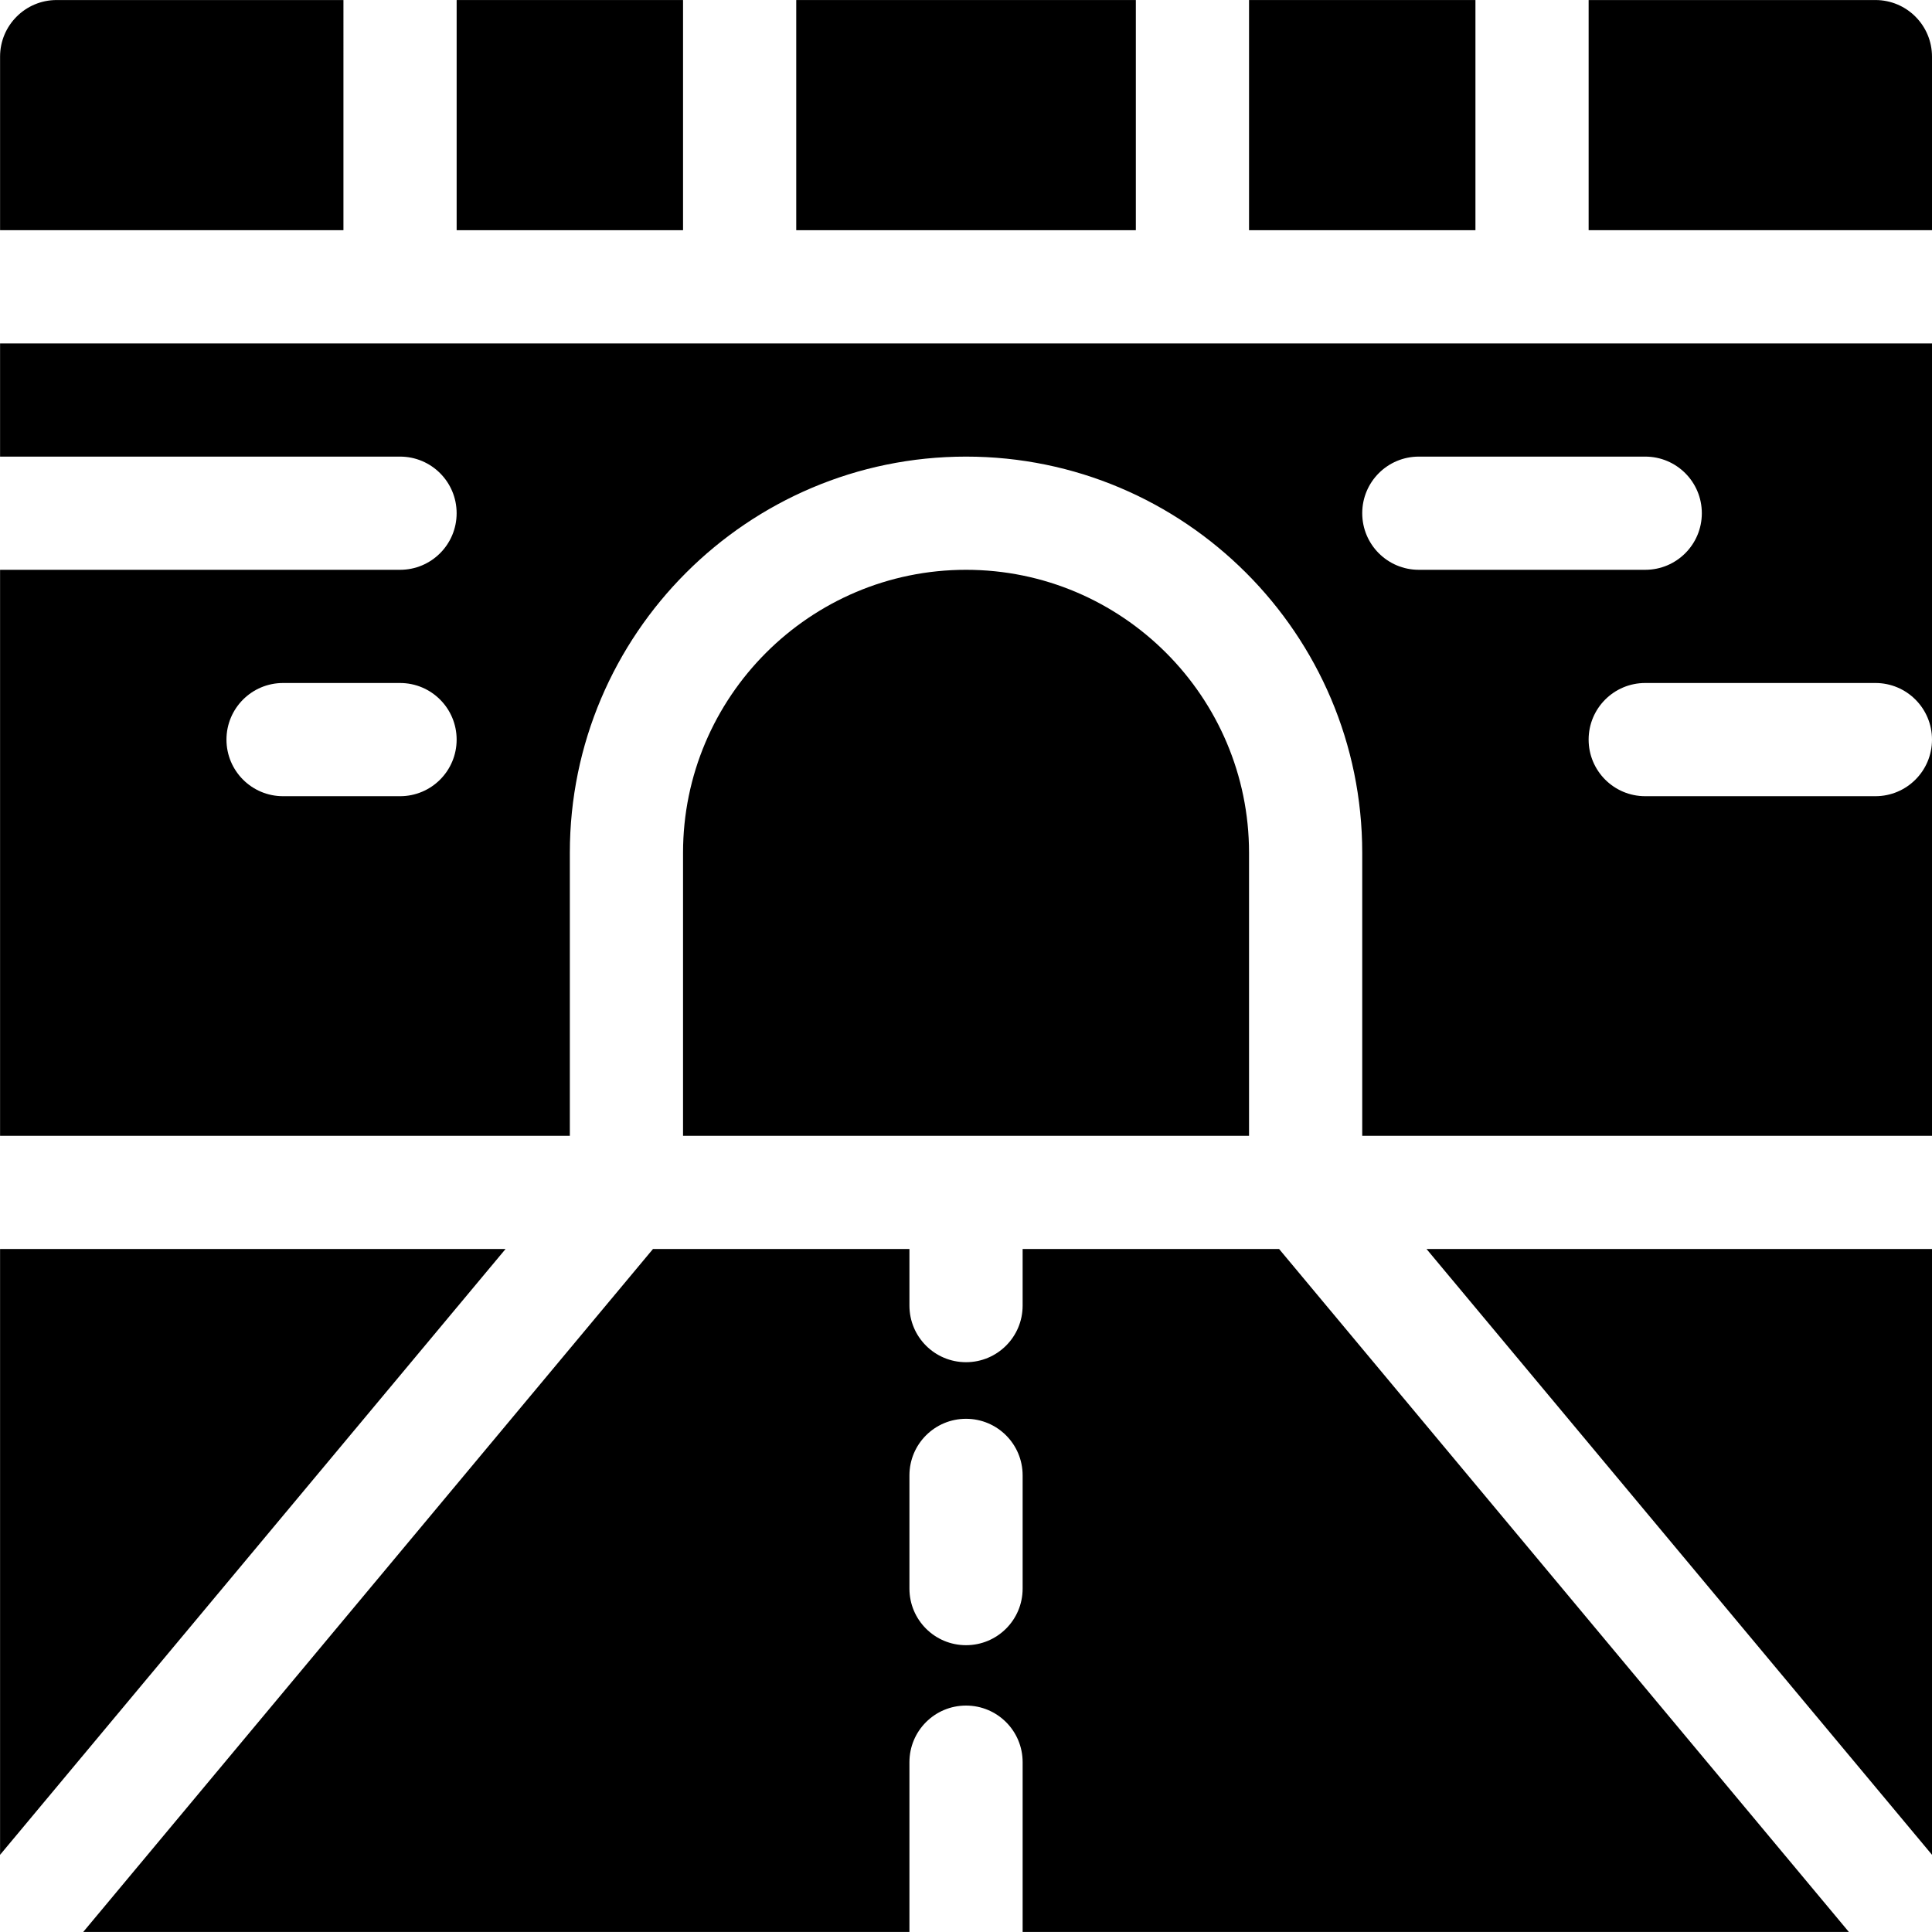 <?xml version="1.0" encoding="iso-8859-1"?>
<!-- Generator: Adobe Illustrator 19.0.0, SVG Export Plug-In . SVG Version: 6.00 Build 0)  -->
<svg version="1.1" id="Capa_1" xmlns="http://www.w3.org/2000/svg" xmlns:xlink="http://www.w3.org/1999/xlink" x="0px" y="0px"
	 viewBox="0 0 512 512" style="enable-background:new 0 0 512 512;" xml:space="preserve">
<g>
	<g>
		<path d="M256.009,151.004c-41.352,0-74.997,33.646-74.997,74.997v74.997h149.995v-74.997
			C331.007,184.65,297.361,151.004,256.009,151.004z"/>
	</g>
</g>
<g>
	<g>
		<polygon points="378.042,330.998 512,491.541 512,330.998 		"/>
	</g>
</g>
<g>
	<g>
		<path d="M489.973,511.991L338.975,330.998h-67.967v15c0,8.291-6.709,14.999-14.999,14.999c-8.291,0-14.999-6.709-14.999-14.999
			v-15h-67.965L22.053,511.991H241.01v-44.998c0-8.291,6.709-14.999,14.999-14.999c8.291,0,15,6.709,15,14.999v44.998H489.973z
			 M256.009,435.994c-8.291,0-14.999-6.709-14.999-14.999v-29.999c0-8.291,6.709-14.999,14.999-14.999c8.291,0,15,6.709,15,14.999
			v29.999C271.009,429.285,264.3,435.994,256.009,435.994z"/>
	</g>
</g>
<g>
	<g>
		<path d="M0.018,91.006v29.999h105.996c8.291,0,14.999,6.709,14.999,14.999s-6.709,14.999-14.999,14.999H0.018v149.995h150.995
			v-74.997c0-57.889,47.107-104.996,104.996-104.996s104.996,47.107,104.996,104.996v74.997H512V196.002
			c0,8.291-6.709,14.999-14.999,14.999h-60.998c-8.291,0-15-6.709-15-14.999s6.709-15,15-15h60.998c8.291,0,14.999,6.709,14.999,15
			V91.006C503.769,91.006-3.522,91.006,0.018,91.006z M106.015,211.002H75.016c-8.291,0-15-6.709-15-14.999s6.709-15,15-15h30.999
			c8.291,0,14.999,6.709,14.999,15S114.305,211.002,106.015,211.002z M436.003,151.004h-59.998c-8.291,0-14.999-6.709-14.999-14.999
			s6.709-14.999,14.999-14.999h59.998c8.291,0,14.999,6.709,14.999,14.999S444.294,151.004,436.003,151.004z"/>
	</g>
</g>
<g>
	<g>
		<polygon points="0.018,330.998 0.018,491.548 133.978,330.998 		"/>
	</g>
</g>
<g>
	<g>
		<rect x="331.009" y="0.009" width="59.998" height="60.998"/>
	</g>
</g>
<g>
	<g>
		<rect x="121.016" y="0.009" width="59.998" height="60.998"/>
	</g>
</g>
<g>
	<g>
		<path d="M497.001,0.009h-75.997v60.998H512V15.009C512,6.724,505.285,0.009,497.001,0.009z"/>
	</g>
</g>
<g>
	<g>
		<path d="M15.018,0.009c-8.284,0-14.999,6.714-14.999,15v45.998h90.997V0.009H15.018z"/>
	</g>
</g>
<g>
	<g>
		<rect x="211.013" y="0.009" width="89.997" height="60.998"/>
	</g>
</g>
<g>
</g>
<g>
</g>
<g>
</g>
<g>
</g>
<g>
</g>
<g>
</g>
<g>
</g>
<g>
</g>
<g>
</g>
<g>
</g>
<g>
</g>
<g>
</g>
<g>
</g>
<g>
</g>
<g>
</g>
</svg>

